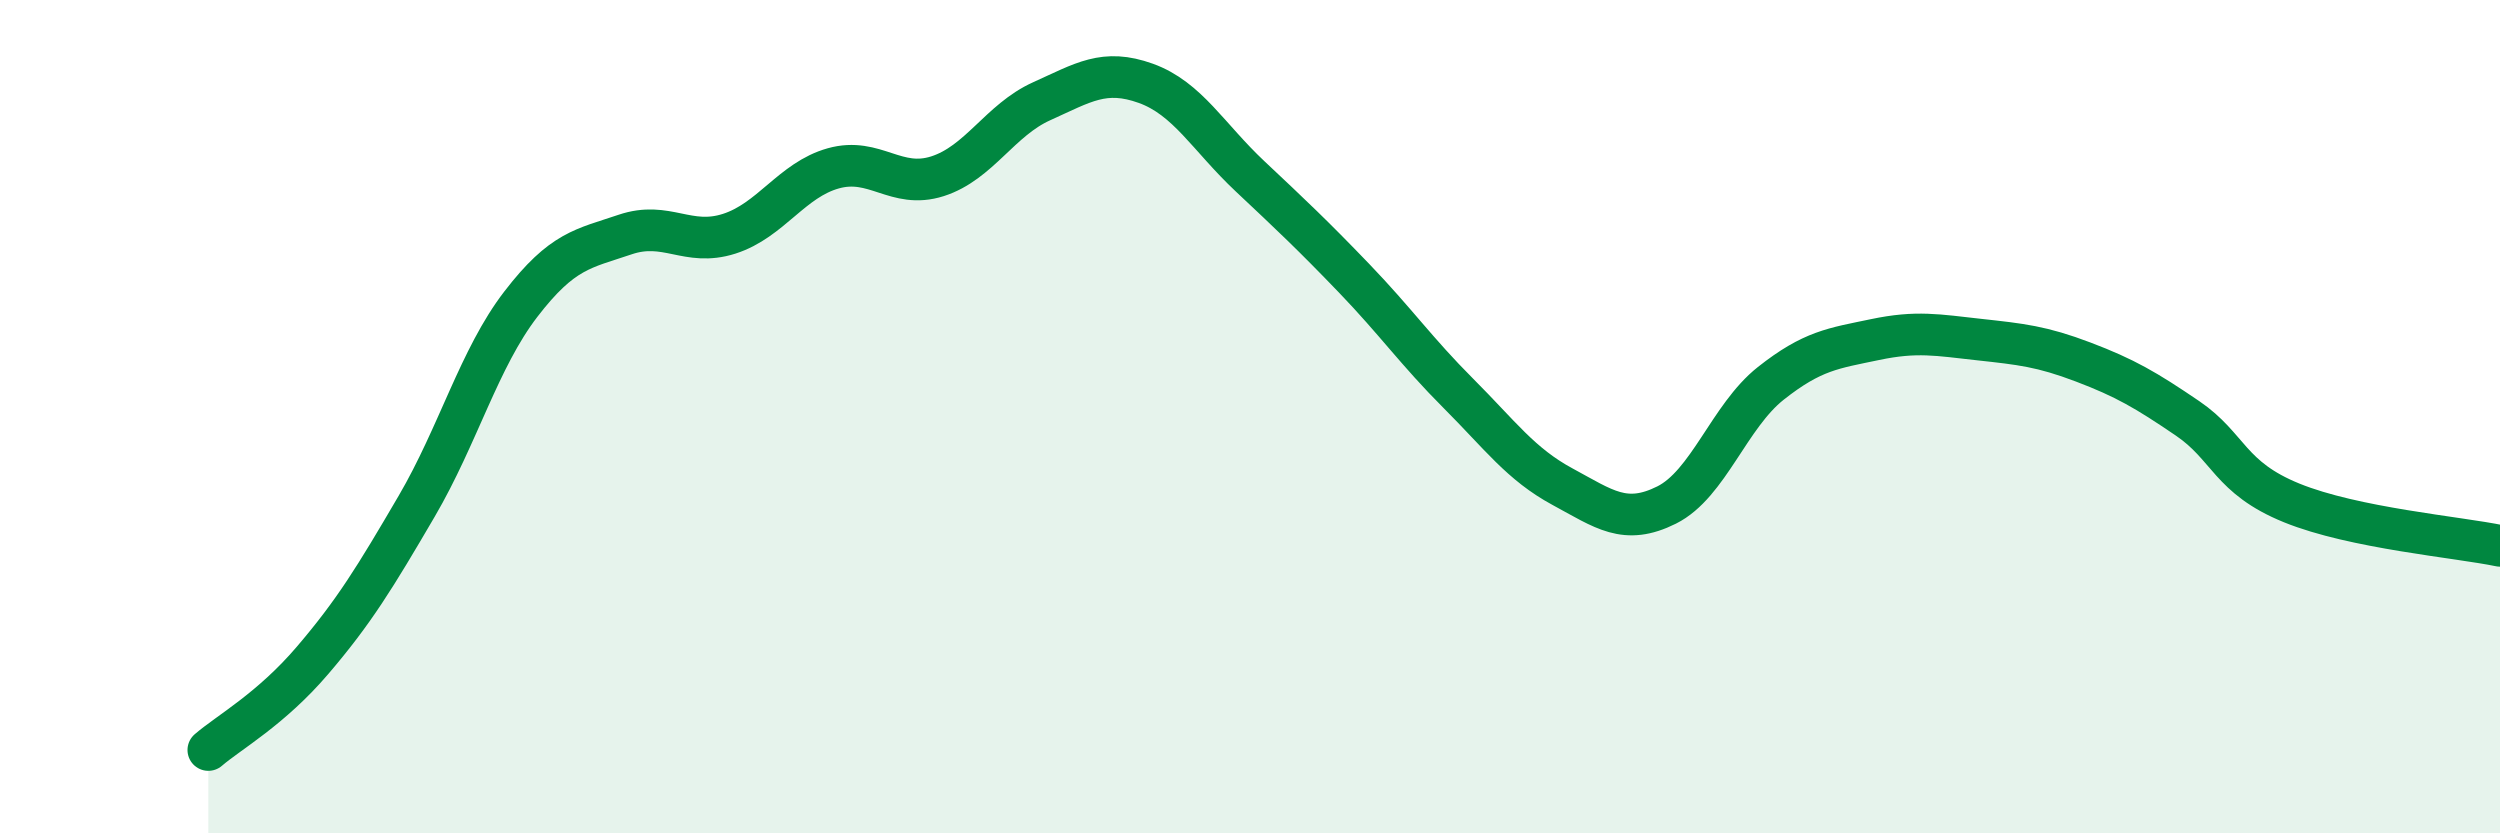 
    <svg width="60" height="20" viewBox="0 0 60 20" xmlns="http://www.w3.org/2000/svg">
      <path
        d="M 5,18 C 5.5,17.57 6.5,17.02 7.5,15.85 C 8.5,14.68 9,13.86 10,12.15 C 11,10.44 11.5,8.6 12.5,7.3 C 13.5,6 14,5.97 15,5.63 C 16,5.29 16.5,5.93 17.5,5.61 C 18.5,5.29 19,4.32 20,4.04 C 21,3.76 21.5,4.55 22.5,4.23 C 23.5,3.91 24,2.88 25,2.43 C 26,1.98 26.5,1.64 27.5,2 C 28.5,2.36 29,3.29 30,4.23 C 31,5.17 31.5,5.64 32.5,6.68 C 33.5,7.72 34,8.44 35,9.44 C 36,10.44 36.5,11.14 37.5,11.68 C 38.5,12.22 39,12.62 40,12.12 C 41,11.62 41.5,9.99 42.5,9.2 C 43.5,8.41 44,8.36 45,8.15 C 46,7.94 46.5,8.04 47.5,8.15 C 48.5,8.26 49,8.31 50,8.69 C 51,9.07 51.5,9.36 52.5,10.04 C 53.5,10.72 53.5,11.46 55,12.07 C 56.5,12.68 59,12.89 60,13.1L60 20L5 20Z"
        fill="#008740"
        opacity="0.1"
        stroke-linecap="round"
        stroke-linejoin="round"
      />
      <path
        d="M 5,18 C 5.5,17.57 6.5,17.02 7.5,15.85 C 8.5,14.68 9,13.86 10,12.15 C 11,10.44 11.5,8.6 12.5,7.3 C 13.5,6 14,5.97 15,5.63 C 16,5.29 16.5,5.93 17.5,5.61 C 18.5,5.29 19,4.32 20,4.04 C 21,3.76 21.5,4.55 22.5,4.23 C 23.5,3.91 24,2.88 25,2.43 C 26,1.98 26.5,1.64 27.5,2 C 28.5,2.36 29,3.29 30,4.23 C 31,5.17 31.5,5.64 32.5,6.68 C 33.5,7.72 34,8.44 35,9.44 C 36,10.44 36.5,11.14 37.5,11.68 C 38.5,12.22 39,12.62 40,12.12 C 41,11.62 41.5,9.99 42.5,9.2 C 43.5,8.41 44,8.36 45,8.15 C 46,7.94 46.5,8.04 47.5,8.15 C 48.5,8.26 49,8.31 50,8.69 C 51,9.07 51.5,9.36 52.5,10.04 C 53.5,10.72 53.5,11.46 55,12.07 C 56.5,12.68 59,12.89 60,13.1"
        stroke="#008740"
        stroke-width="1"
        fill="none"
        stroke-linecap="round"
        stroke-linejoin="round"
      />
    </svg>
  